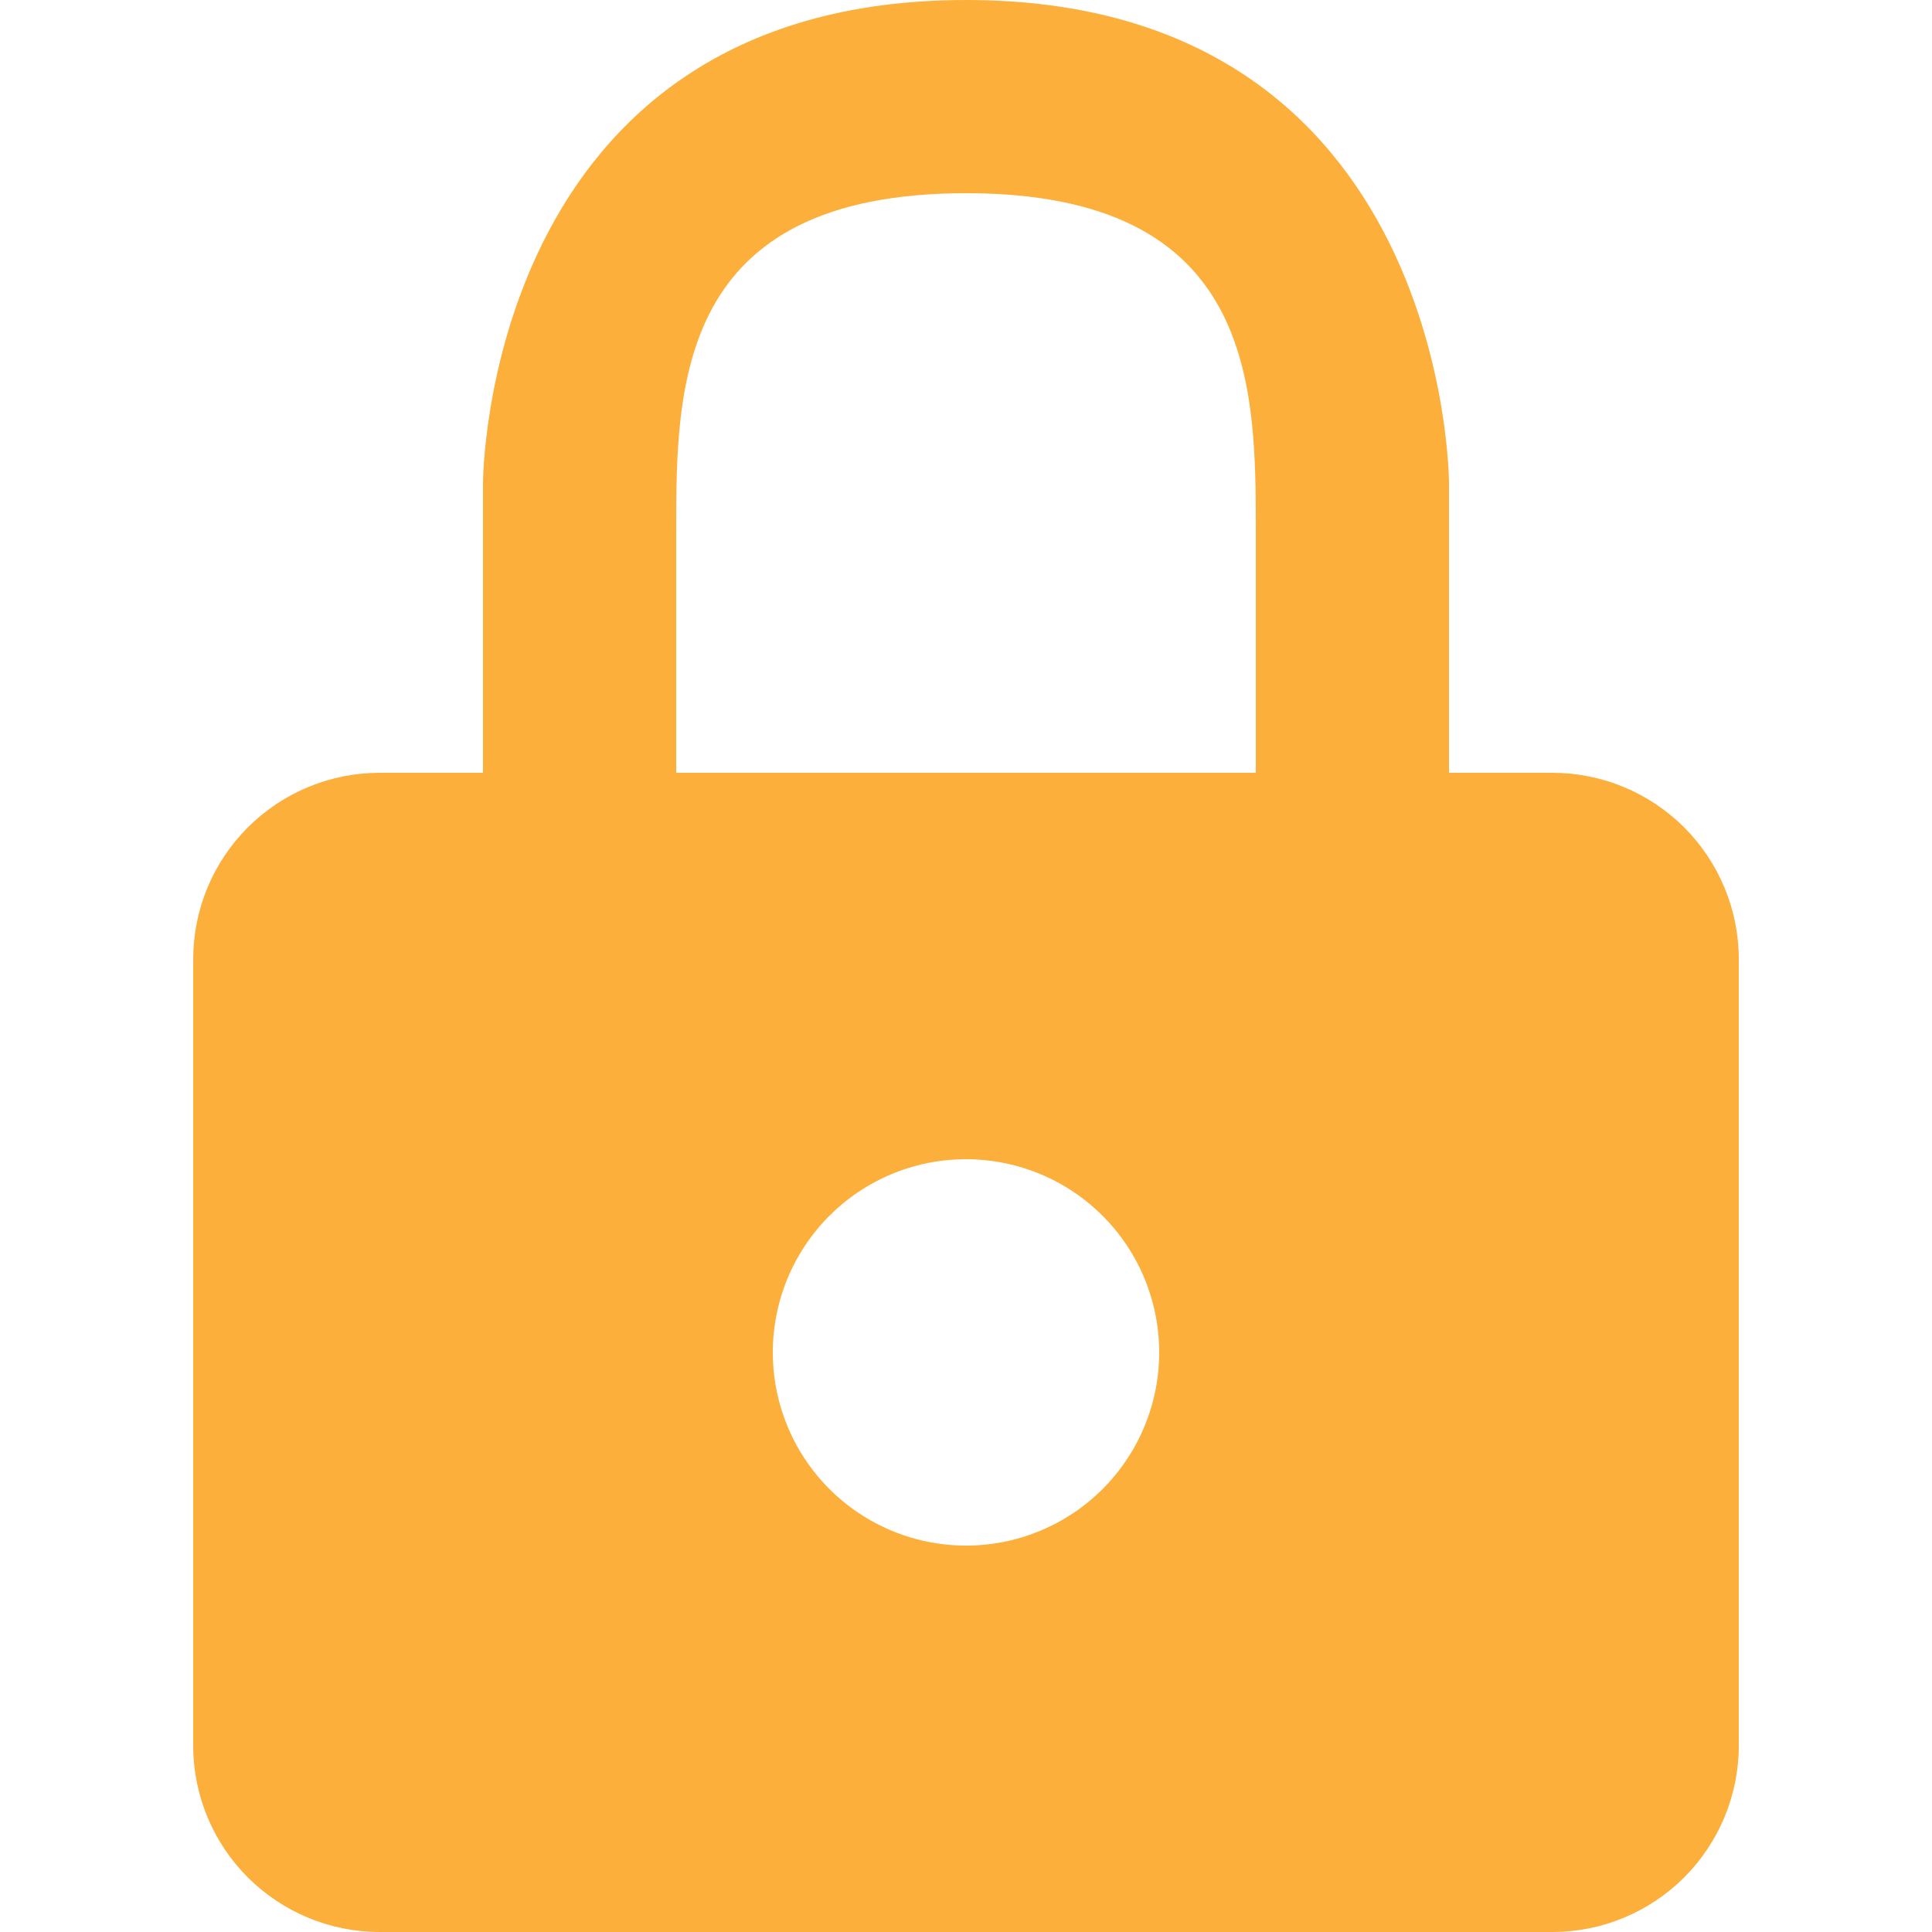 <svg width="57" height="57" viewBox="0 0 57 57" fill="none" xmlns="http://www.w3.org/2000/svg">
<path d="M45.8 22.8H42.75V14.25C42.75 14.25 42.75 0 28.5 0C14.25 0 14.25 14.25 14.25 14.25V22.8H11.2C9.742 22.8 8.343 23.38 7.311 24.411C6.279 25.443 5.7 26.842 5.7 28.3V51.528C5.707 52.982 6.29 54.374 7.321 55.399C8.352 56.424 9.747 57 11.2 57H45.8C47.258 57 48.657 56.42 49.689 55.389C50.72 54.357 51.3 52.958 51.3 51.499V28.3C51.3 26.842 50.72 25.443 49.689 24.411C48.657 23.38 47.258 22.8 45.8 22.8ZM28.5 45.6C27.373 45.6 26.271 45.266 25.333 44.639C24.396 44.013 23.665 43.123 23.234 42.081C22.802 41.04 22.689 39.894 22.91 38.788C23.129 37.682 23.672 36.667 24.469 35.87C25.267 35.072 26.282 34.529 27.388 34.309C28.494 34.09 29.64 34.203 30.681 34.634C31.723 35.065 32.613 35.796 33.239 36.733C33.866 37.671 34.2 38.773 34.2 39.9C34.2 41.412 33.599 42.861 32.531 43.931C31.462 44.999 30.012 45.6 28.5 45.6ZM37.05 22.8H19.95V15.675C19.95 11.4 19.95 5.7 28.5 5.7C37.05 5.7 37.05 11.4 37.05 15.675V22.8Z" fill="#FCAF3B"/>
</svg>
